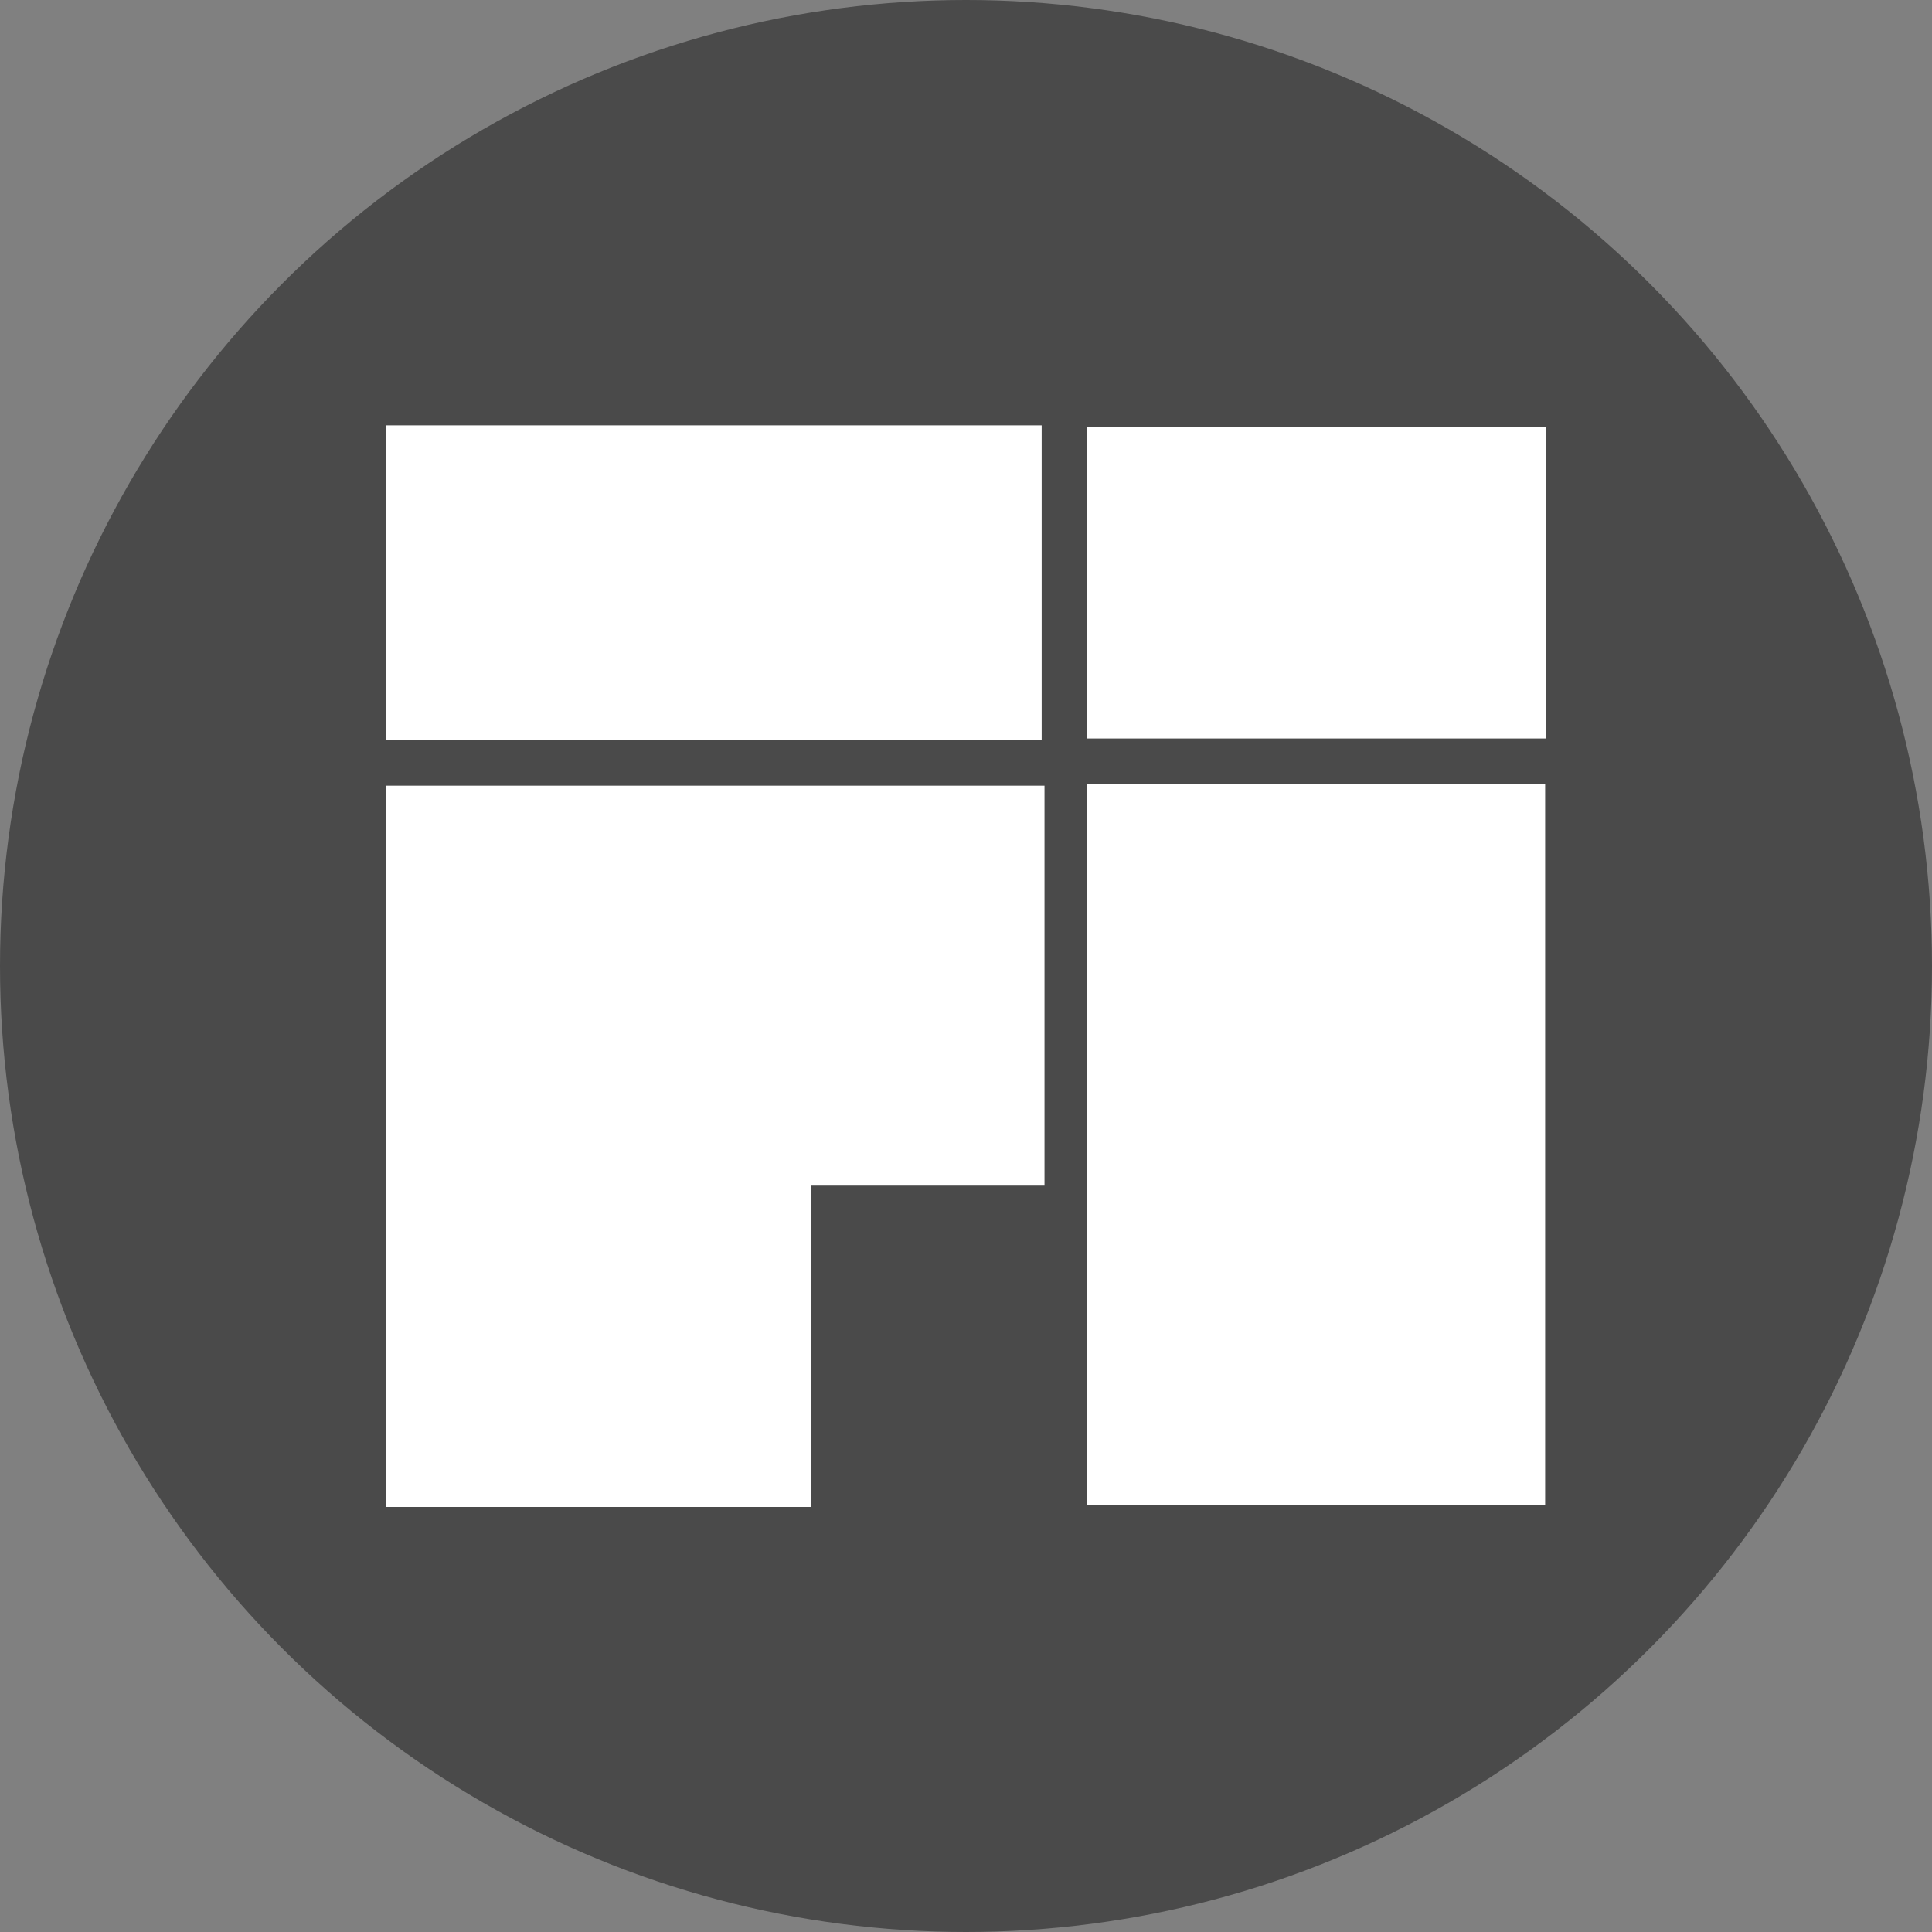 <?xml version='1.0' encoding='utf-8'?>
<svg xmlns="http://www.w3.org/2000/svg" id="Layer_1" data-name="Layer 1" viewBox="0 0 300 300" width="300" height="300"><rect x="0" y="0" width="300" height="300" fill="#808080" stroke="none"/><defs><clipPath id="bz_circular_clip"><circle cx="150.0" cy="150.0" r="150.0" /></clipPath></defs><g clip-path="url(#bz_circular_clip)"><path d="M-1.5-1.5h303v303H-1.5Z" fill="#4a4a4a" /><path id="Fill-24" d="M60,66.05H161.75v48.86H60Z" fill="#fff" /><path id="Fill-25" d="M168.74,66.29H240v48.38H168.74Z" fill="#fff" /><path id="Fill-26" d="M168.78,121.76h71.15v112H168.78Z" fill="#fff" /><path id="Fill-27" d="M162.19,122v62.1H126V234H60V122H161.59" fill="#fff" /></g></svg>